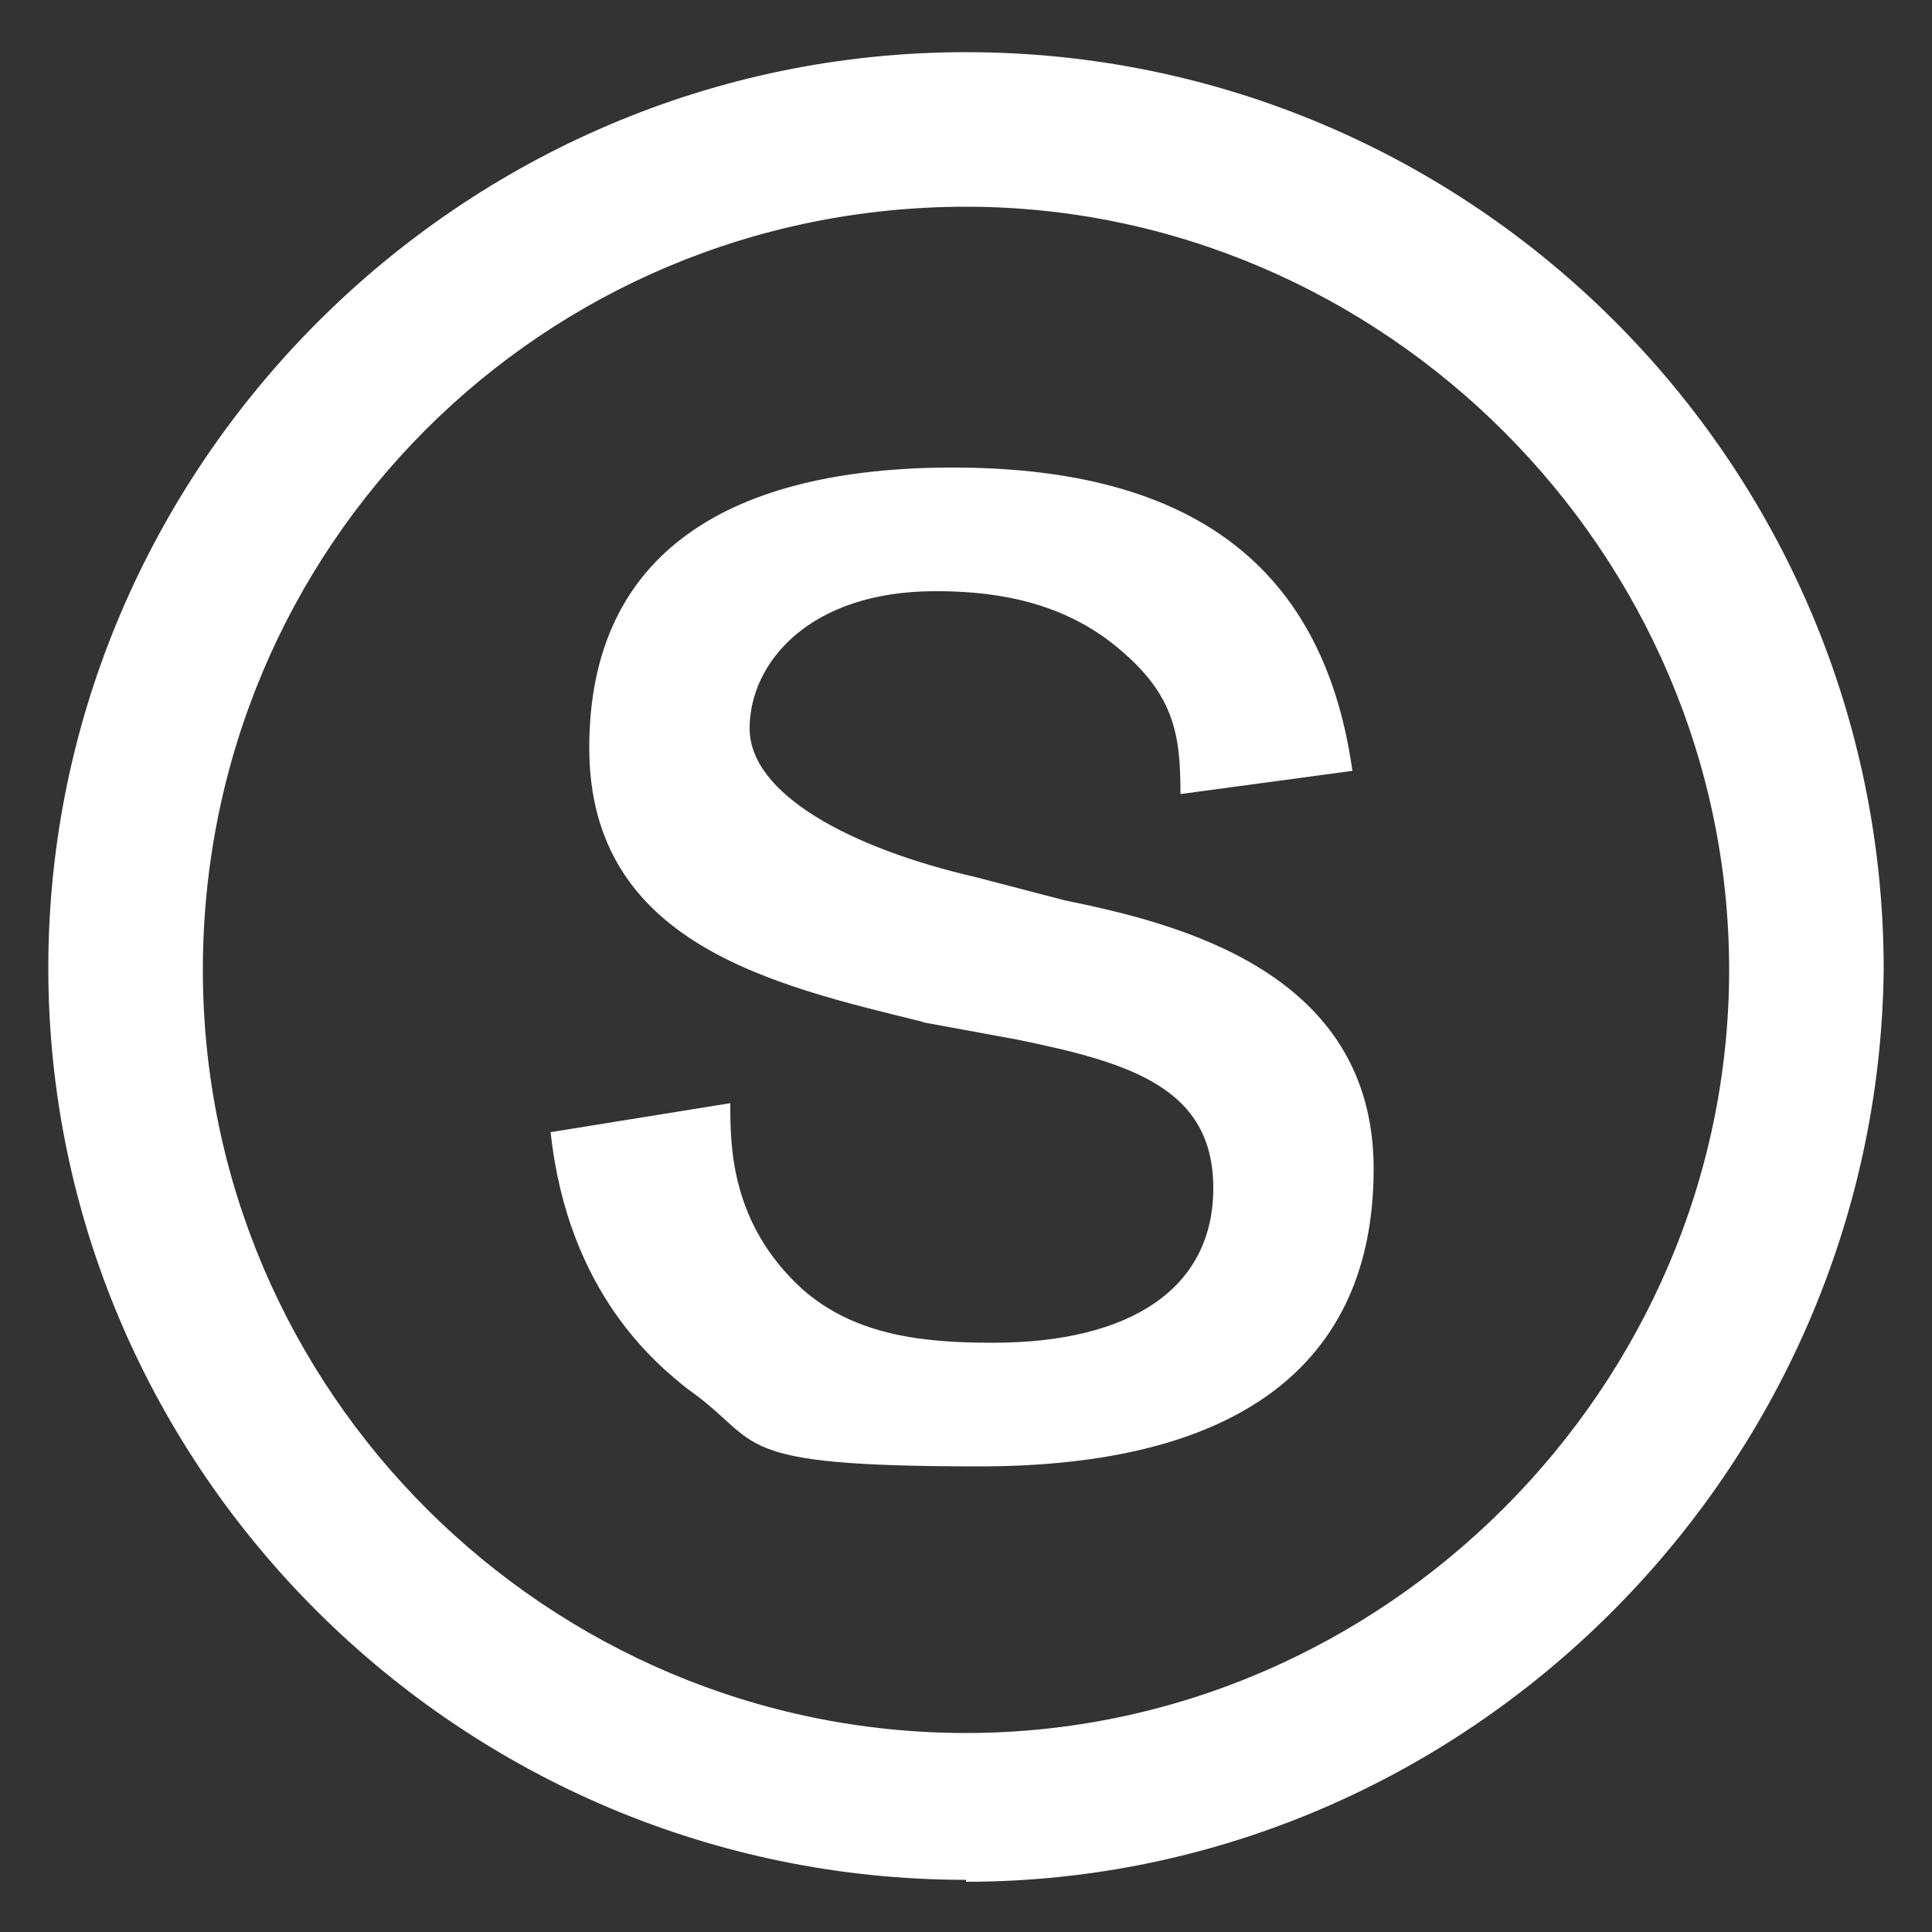 <?xml version="1.0" encoding="UTF-8"?>
<svg xmlns="http://www.w3.org/2000/svg" width="100" height="100" version="1.1" viewBox="0 0 100 100">
  <rect x="0" y="0" width="100" height="100" fill="#333333" stroke="none"/>
  <defs>
    <style>
      .cls-1 {
        fill: #fff;
      }
    </style>
  </defs>
  <g>
    <g id="Layer_1">
      <g>
        <path class="cls-1" d="M50,97.3c-26.2,0-47.5-21.3-47.5-47.2S23.8,2.7,50,2.7s47.5,21.3,47.5,47.5c-.3,25.9-21.6,47.2-47.5,47.2ZM50,10.7c-21.9,0-39.5,17.6-39.5,39.5s17.9,39.5,39.5,39.5,39.5-17.9,39.5-39.5S71.6,10.7,50,10.7Z"></path>
        <path class="cls-1" d="M47.8,52.9c-7.7-1.9-17.3-4-17.3-14.2s7.4-14.5,18.8-14.5,19.1,4.3,20.7,15.7l-8.9,1.2c0-3.1-.3-5.2-3.4-7.7-3.1-2.5-6.8-2.8-9.3-2.8-6.5,0-9.6,3.7-9.6,7.1s5.2,6.2,11.7,7.7l4.6,1.2c5.9,1.2,16,3.7,16,13.9s-7.1,15.4-20.4,15.4-11.1-1.2-15.1-4c-1.5-1.2-6.2-4.9-7.1-13.3l9.3-1.5c0,2.2,0,6.2,3.7,9.6,2.8,2.5,6.5,2.8,9.9,2.8,7.1,0,11.4-2.8,11.4-8s-4.3-6.5-10.2-7.7l-4.9-.9Z"></path>
      </g>
    </g>
  </g>
</svg>
